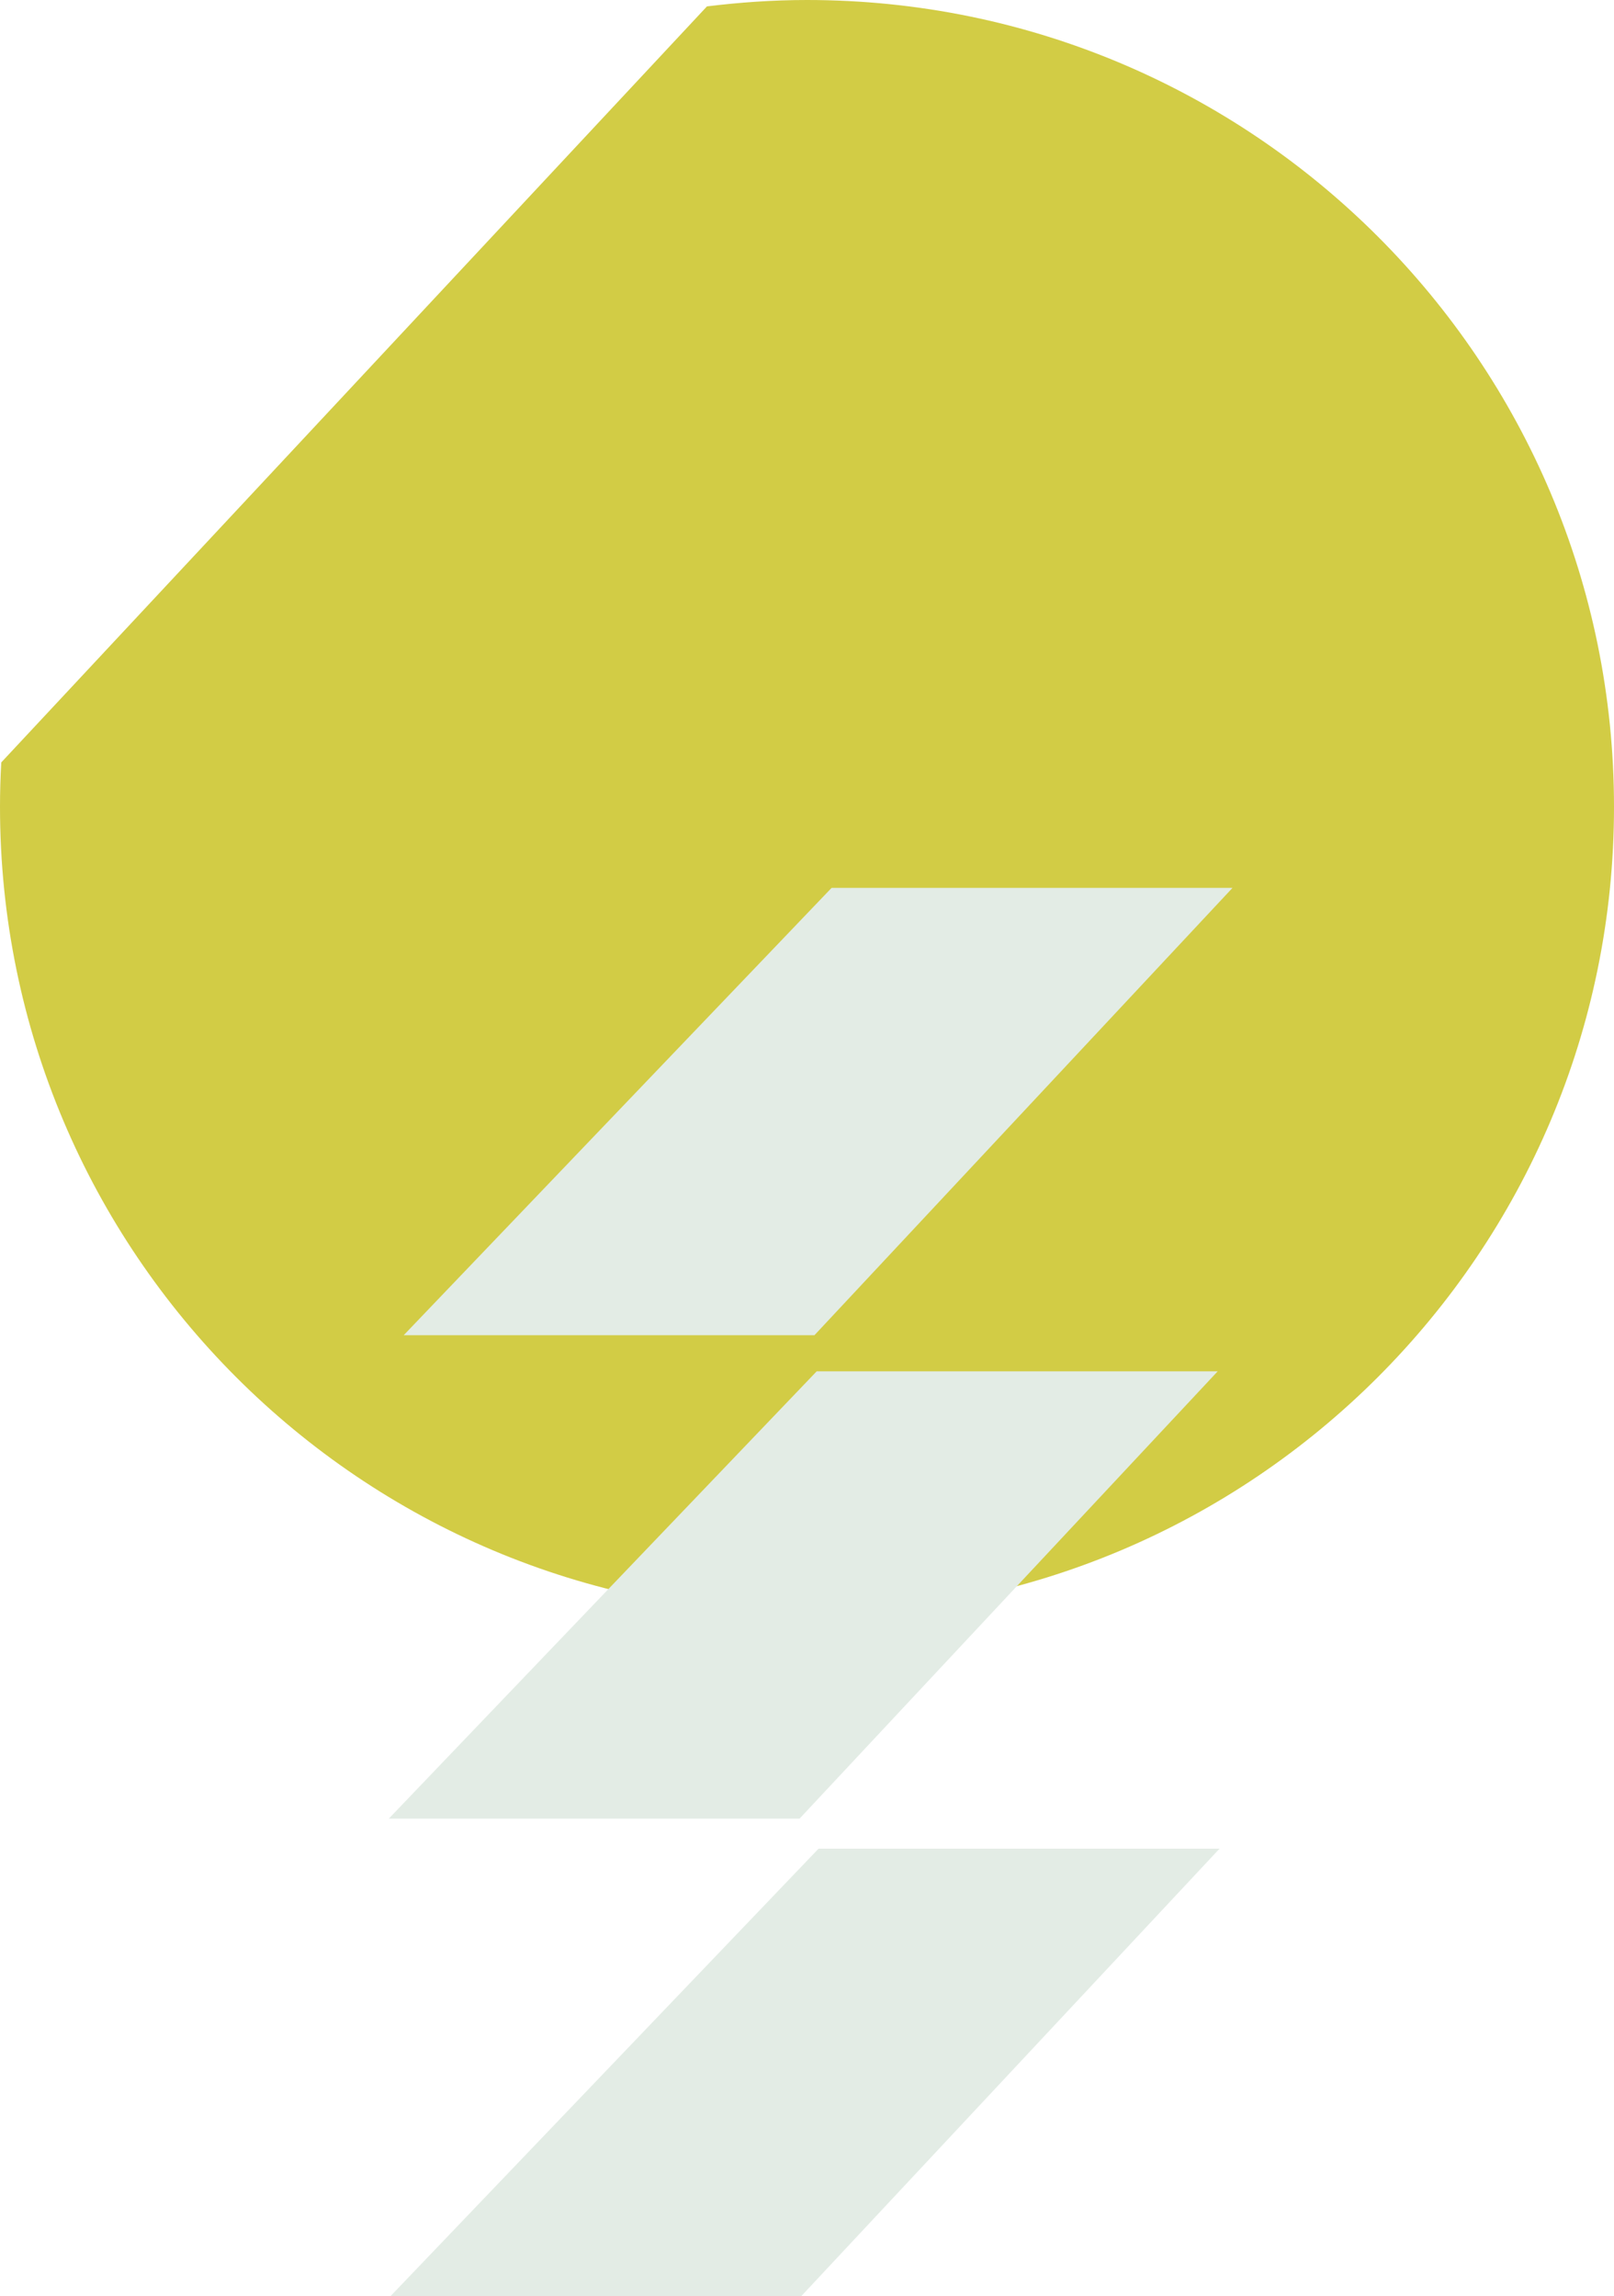 <?xml version="1.0" encoding="UTF-8"?> <svg xmlns="http://www.w3.org/2000/svg" id="Layer_2" viewBox="0 0 191.91 273.05"><defs><style>.cls-1{fill:#e3ece5;}.cls-2{fill:#d2cc45;}</style></defs><g id="Layer_1-2"><path class="cls-2" d="M191.91,95.96C191.91,42.96,148.95,0,95.95,0c-4.03,0-7.99.28-11.89.76L.15,90.67c-.1,1.75-.15,3.51-.15,5.28,0,52.99,42.96,95.96,95.95,95.96s95.96-42.96,95.96-95.96"></path><polygon class="cls-1" points="98.88 105.59 48 158.79 96.84 158.79 146.55 105.59 98.88 105.59"></polygon><polygon class="cls-1" points="97.11 163.08 46.23 216.28 95.07 216.28 144.79 163.08 97.11 163.08"></polygon><polygon class="cls-1" points="97.33 219.85 46.45 273.05 95.29 273.05 145.01 219.85 97.33 219.85"></polygon></g></svg> 